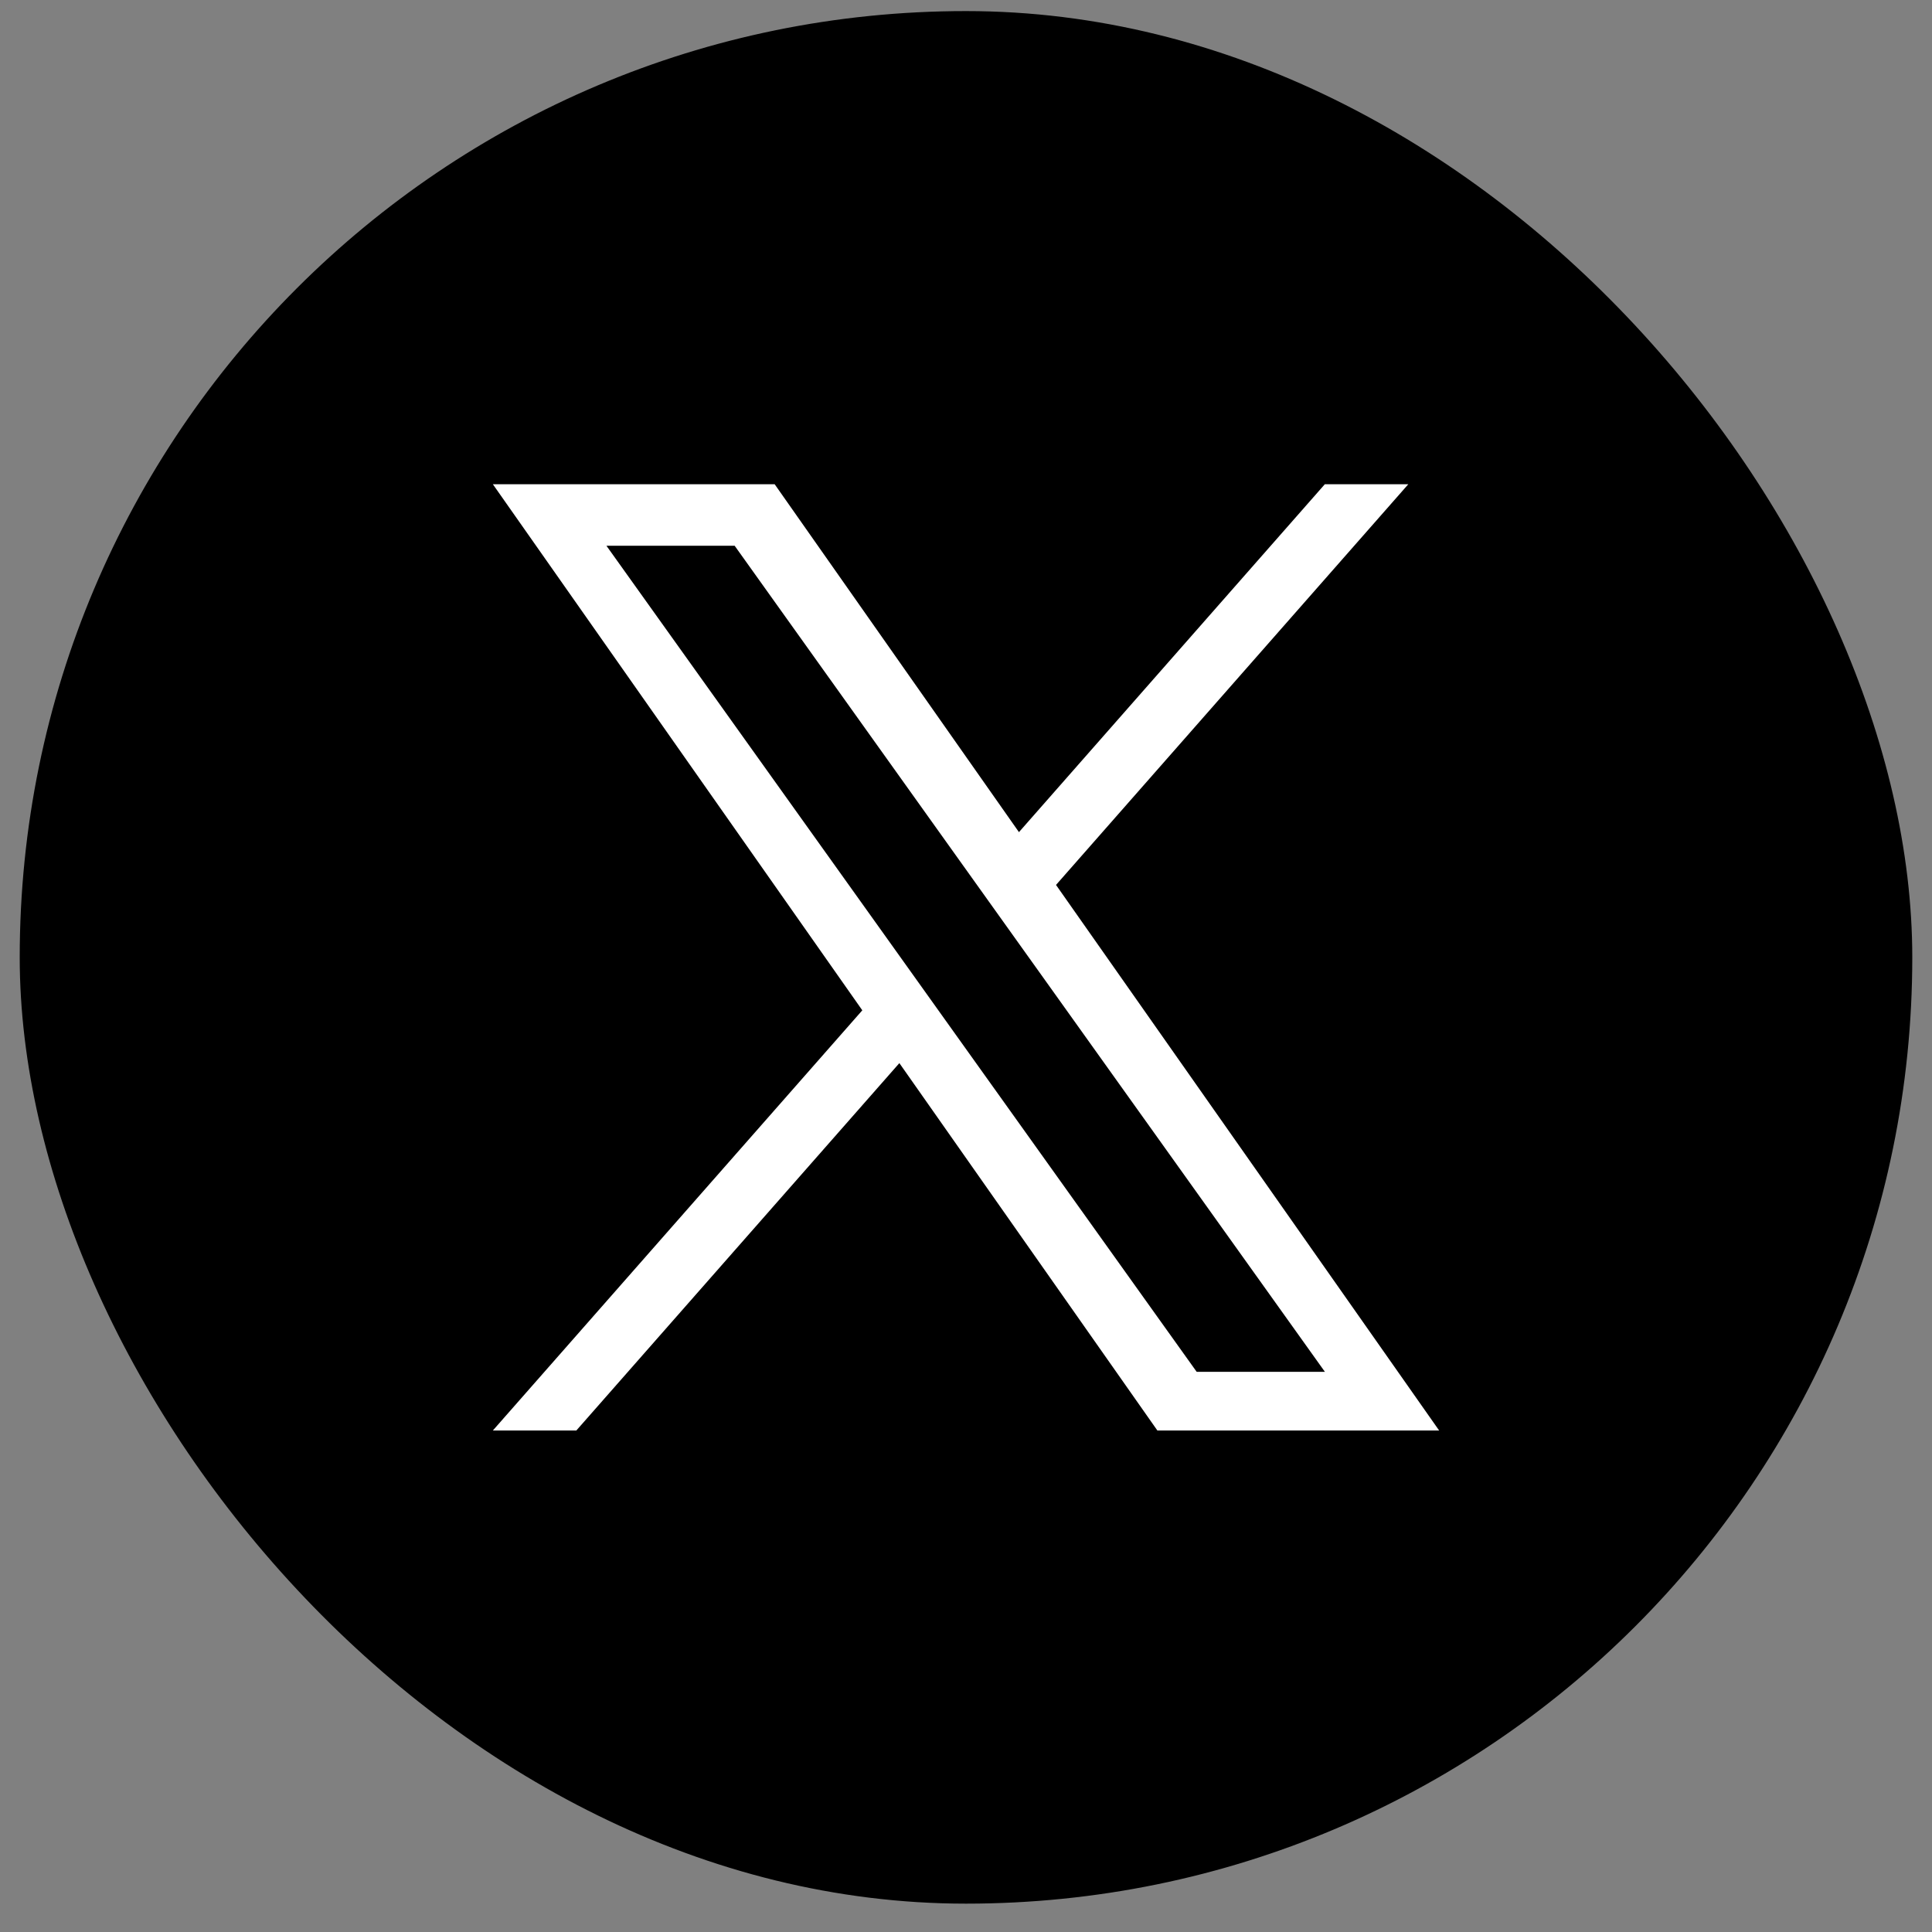 <svg width="49" height="49" viewBox="0 0 49 49" fill="none" xmlns="http://www.w3.org/2000/svg">
<rect x="0" y="0" width="49" height="49" fill="#808080" stroke="none"/>
<rect x="0.5" y="0.281" width="48" height="48" rx="24" fill="black"/>
<g clip-path="url(#clip0_292_1514)">
<path d="M26.783 22.444L35.718 12.281H33.601L25.843 21.105L19.647 12.281H12.5L21.87 25.624L12.5 36.281H14.617L22.81 26.963L29.354 36.281H36.5L26.783 22.444H26.784H26.783ZM23.883 25.742L22.934 24.413L15.38 13.841H18.632L24.728 22.373L25.678 23.702L33.602 34.792H30.35L23.883 25.742V25.742L23.883 25.742Z" fill="white"/>
</g>
<defs>
<clipPath id="clip0_292_1514">
<rect width="24" height="24" fill="white" transform="translate(12.5 12.281)"/>
</clipPath>
</defs>
</svg>
